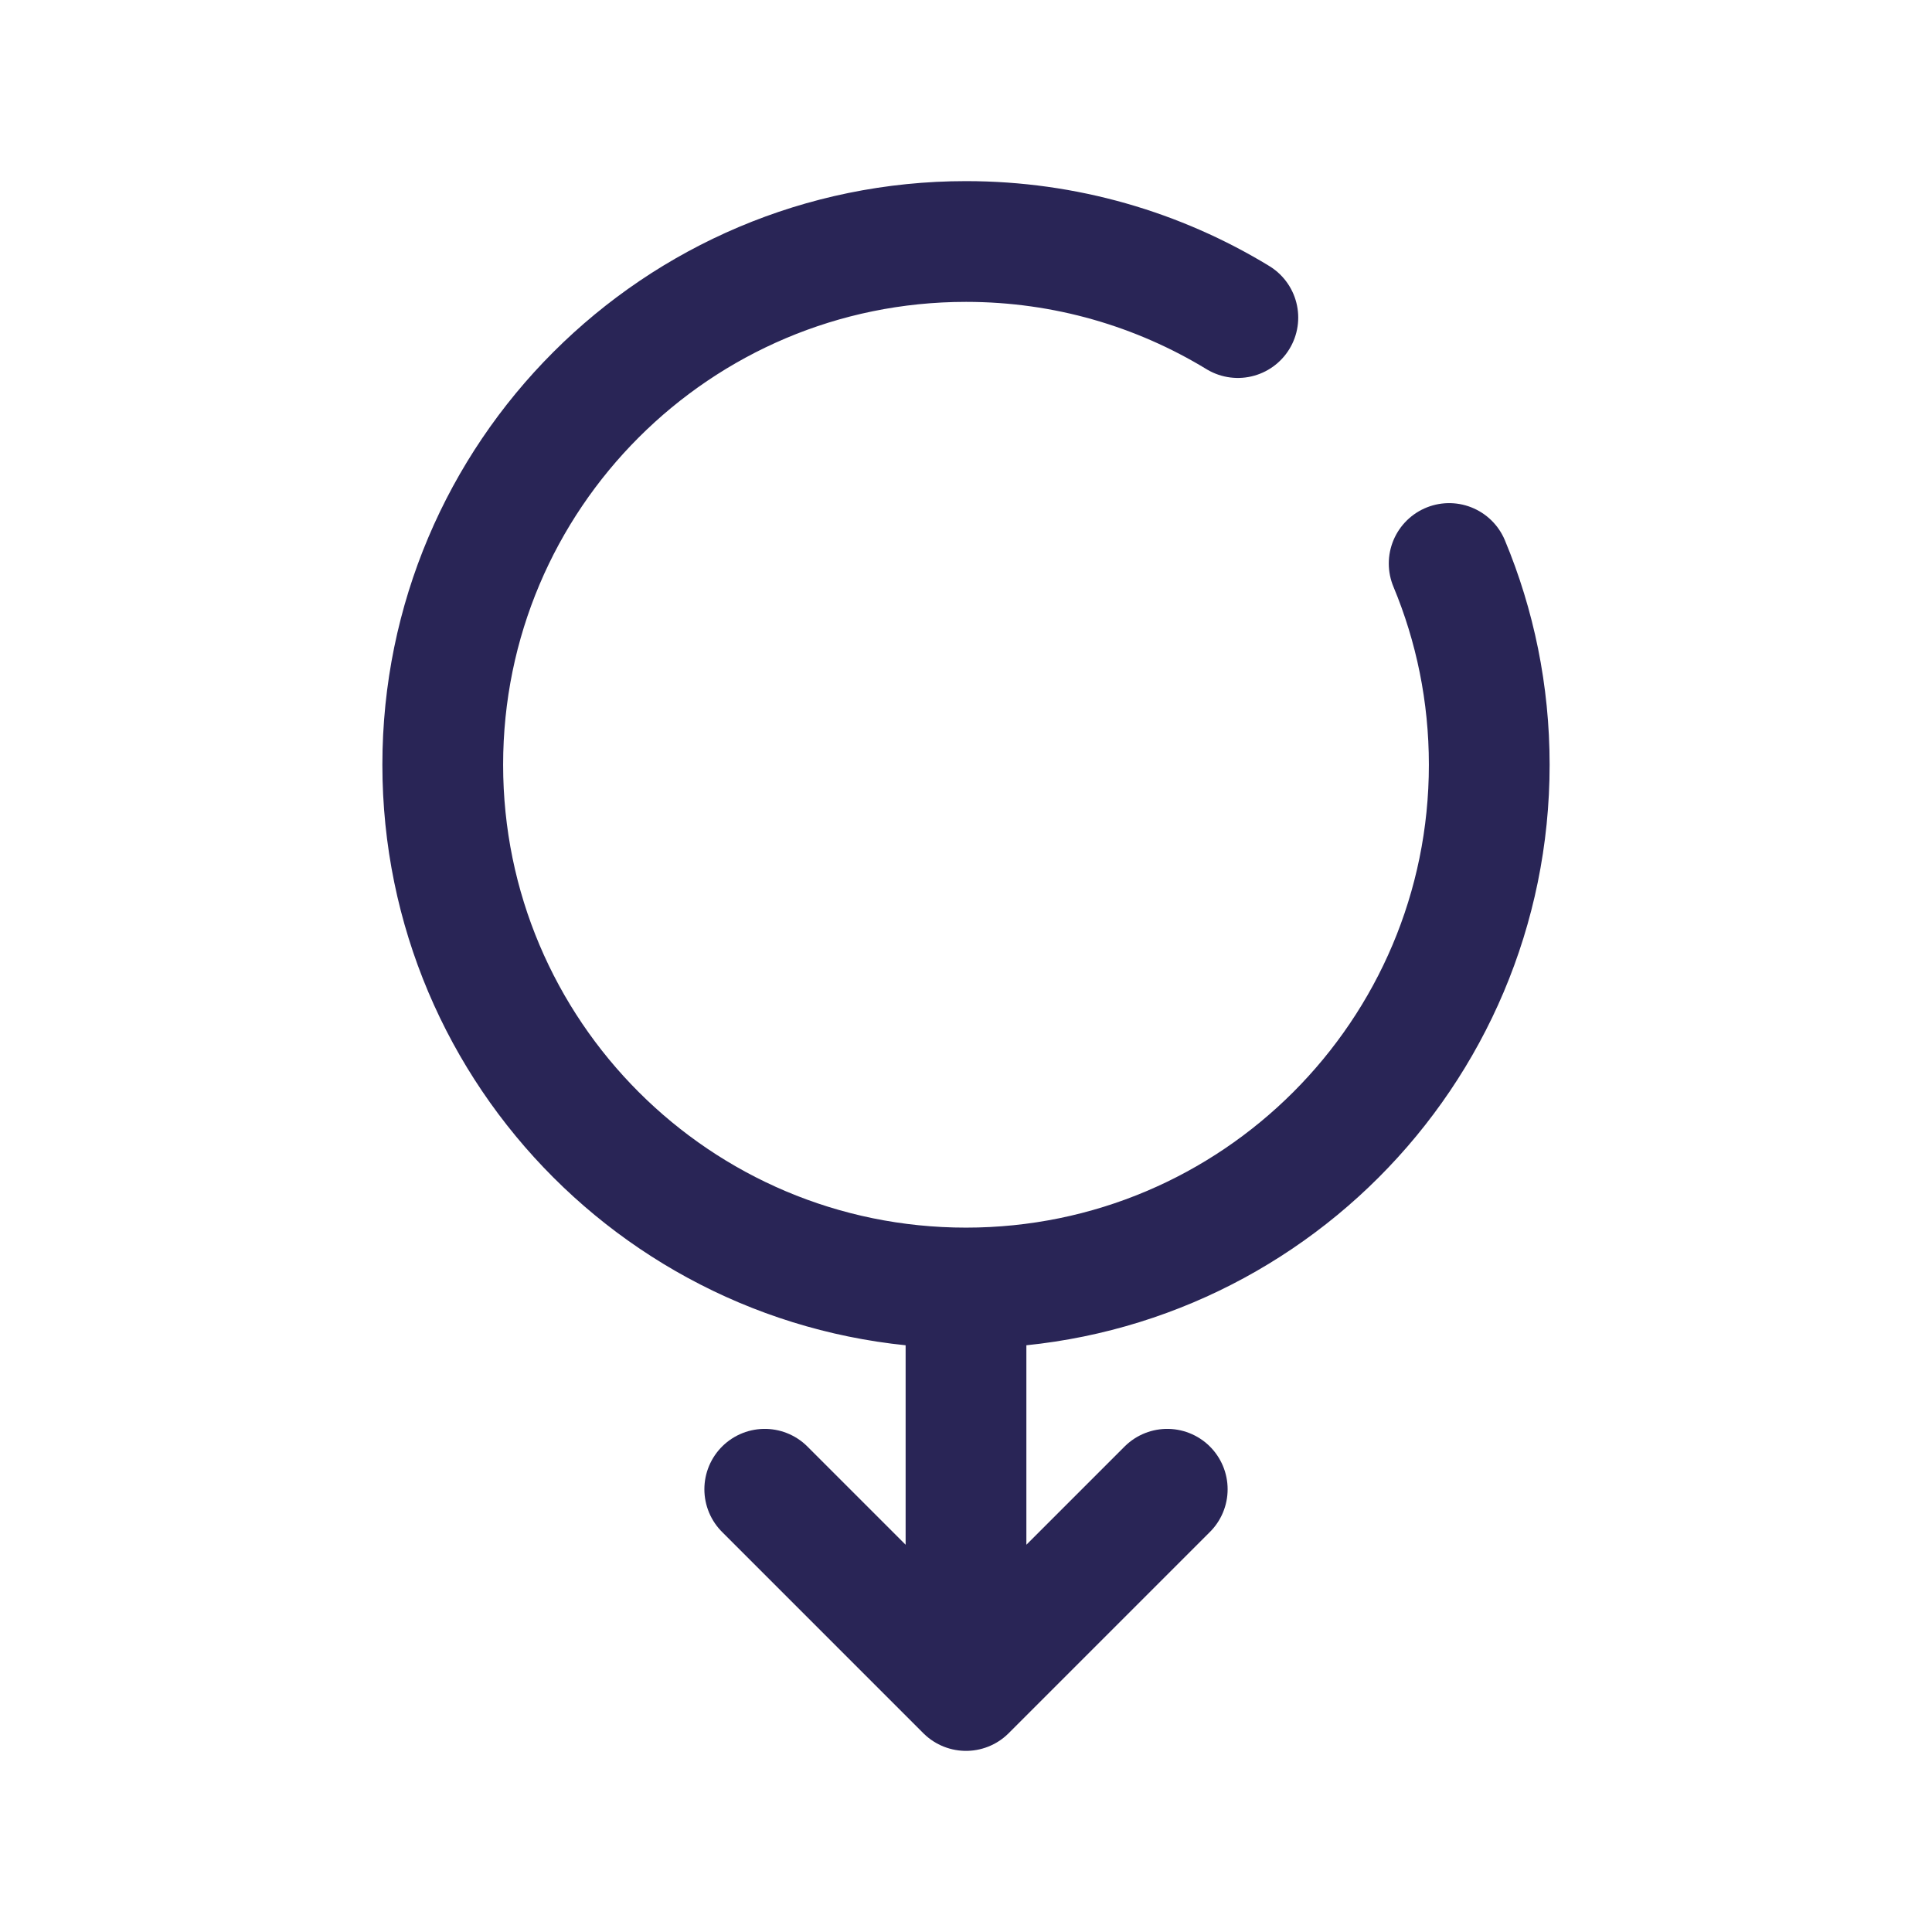 <svg width="24" height="24" viewBox="0 0 24 24" fill="none" xmlns="http://www.w3.org/2000/svg">
<path d="M12 16C15.59 16 18.5 13.09 18.5 9.5C18.5 8.614 18.323 7.77 18.002 7M12 16C8.411 16 5.5 13.09 5.5 9.5C5.5 5.91 8.411 3 12 3C13.237 3 14.393 3.346 15.377 3.945M12 16V21M12 21L14.5 18.5M12 21L9.5 18.5" stroke="#292556" stroke-width="1.5" stroke-linecap="round" stroke-linejoin="round"/>
</svg>
